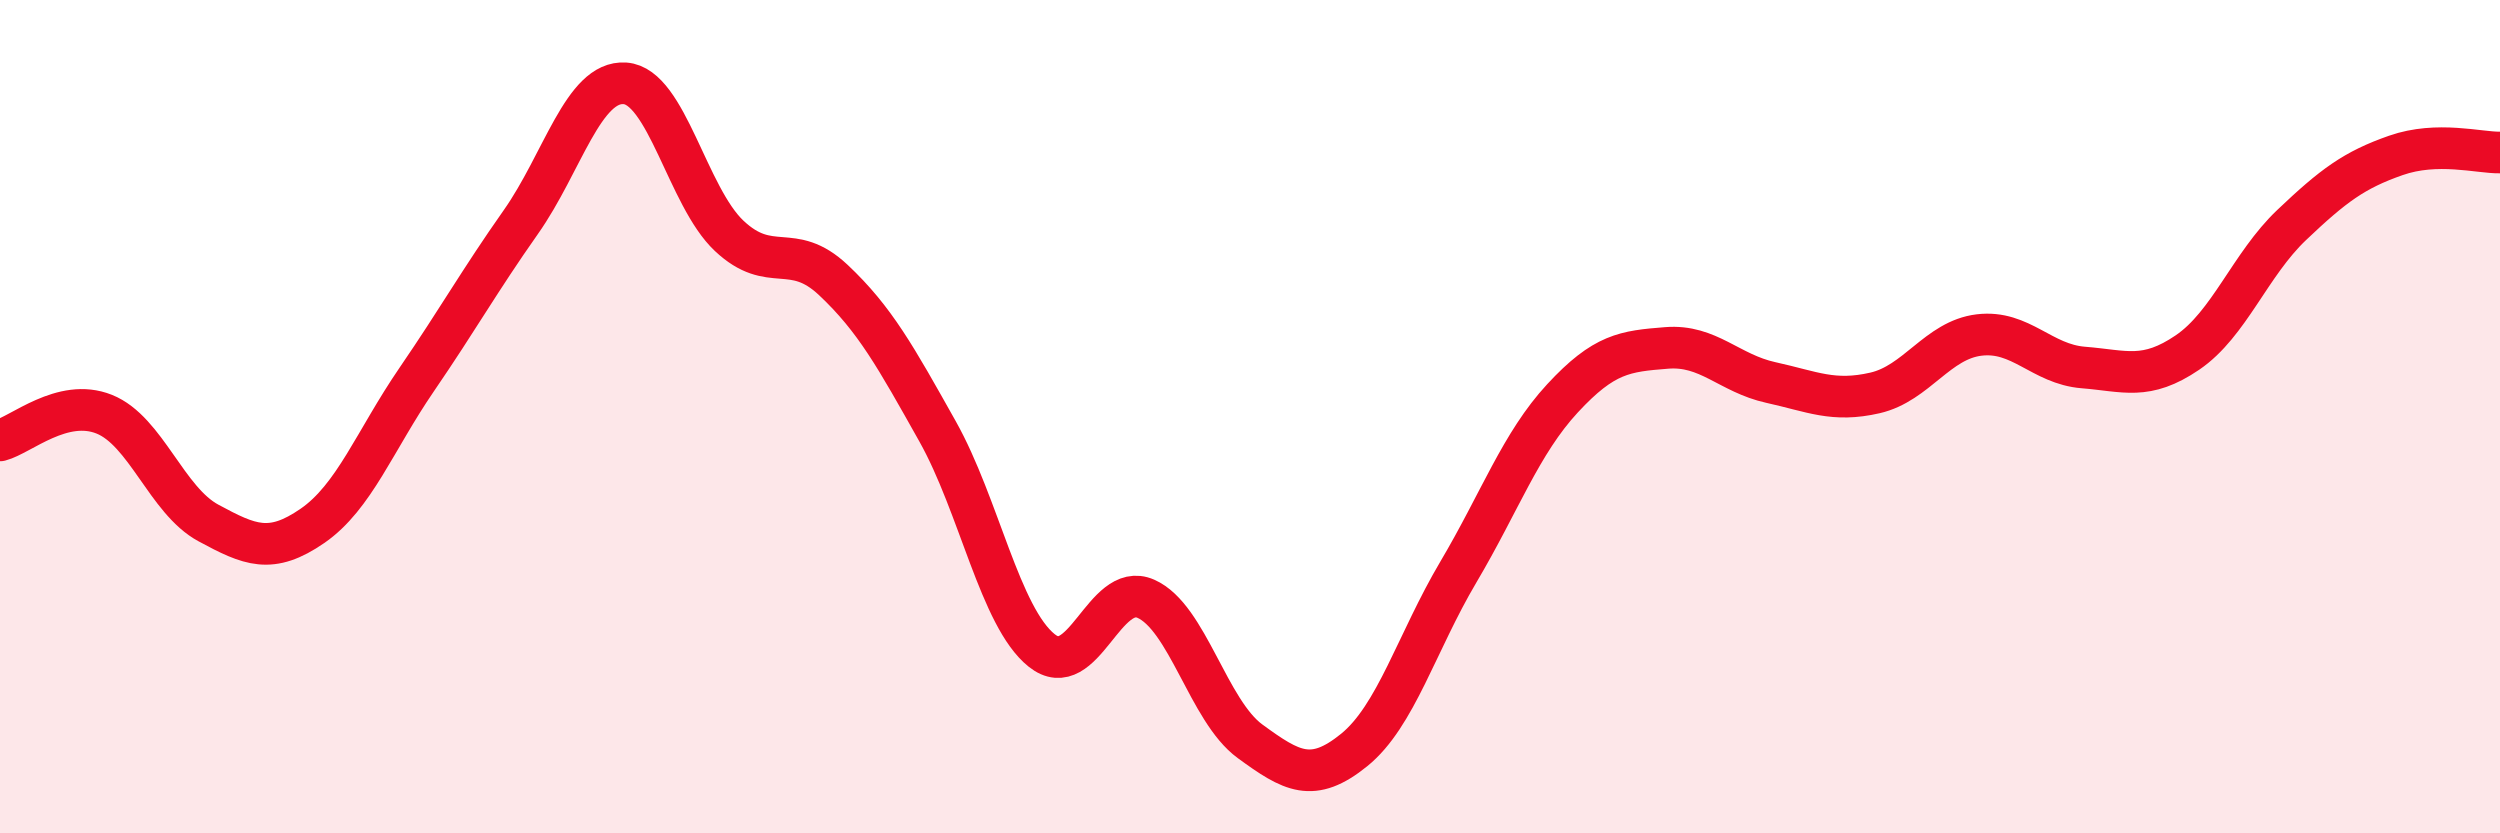 
    <svg width="60" height="20" viewBox="0 0 60 20" xmlns="http://www.w3.org/2000/svg">
      <path
        d="M 0,10.57 C 0.5,10.44 1.5,9.54 2.5,9.94 C 3.5,10.34 4,12.01 5,12.55 C 6,13.09 6.5,13.31 7.5,12.62 C 8.5,11.93 9,10.57 10,9.11 C 11,7.65 11.5,6.75 12.5,5.33 C 13.5,3.91 14,1.93 15,2 C 16,2.07 16.5,4.72 17.5,5.66 C 18.5,6.6 19,5.78 20,6.72 C 21,7.66 21.5,8.57 22.5,10.35 C 23.5,12.13 24,14.81 25,15.61 C 26,16.41 26.5,13.93 27.5,14.37 C 28.5,14.81 29,17.06 30,17.79 C 31,18.52 31.5,18.81 32.5,18 C 33.5,17.19 34,15.42 35,13.73 C 36,12.04 36.5,10.64 37.5,9.56 C 38.5,8.48 39,8.43 40,8.35 C 41,8.27 41.5,8.96 42.5,9.18 C 43.5,9.4 44,9.66 45,9.43 C 46,9.2 46.5,8.16 47.5,8.04 C 48.5,7.92 49,8.74 50,8.82 C 51,8.9 51.5,9.14 52.5,8.46 C 53.5,7.78 54,6.35 55,5.4 C 56,4.45 56.5,4.08 57.5,3.73 C 58.5,3.38 59.5,3.67 60,3.66L60 20L0 20Z"
        fill="#EB0A25"
        opacity="0.1"
        stroke-linecap="round"
        stroke-linejoin="round"
      />
      <path
        d="M 0,10.57 C 0.5,10.44 1.5,9.54 2.5,9.94 C 3.5,10.34 4,12.01 5,12.55 C 6,13.09 6.5,13.31 7.5,12.62 C 8.5,11.93 9,10.57 10,9.11 C 11,7.65 11.5,6.75 12.5,5.33 C 13.5,3.91 14,1.93 15,2 C 16,2.07 16.5,4.72 17.5,5.66 C 18.5,6.6 19,5.78 20,6.72 C 21,7.66 21.5,8.57 22.5,10.35 C 23.5,12.13 24,14.81 25,15.61 C 26,16.41 26.5,13.93 27.5,14.37 C 28.5,14.81 29,17.06 30,17.79 C 31,18.52 31.5,18.81 32.5,18 C 33.5,17.19 34,15.42 35,13.73 C 36,12.04 36.5,10.64 37.5,9.56 C 38.5,8.48 39,8.43 40,8.35 C 41,8.27 41.5,8.96 42.5,9.18 C 43.5,9.4 44,9.66 45,9.43 C 46,9.2 46.5,8.16 47.5,8.04 C 48.5,7.92 49,8.74 50,8.82 C 51,8.9 51.5,9.14 52.5,8.46 C 53.5,7.78 54,6.35 55,5.4 C 56,4.45 56.5,4.08 57.5,3.73 C 58.5,3.38 59.5,3.67 60,3.66"
        stroke="#EB0A25"
        stroke-width="1"
        fill="none"
        stroke-linecap="round"
        stroke-linejoin="round"
      />
    </svg>
  